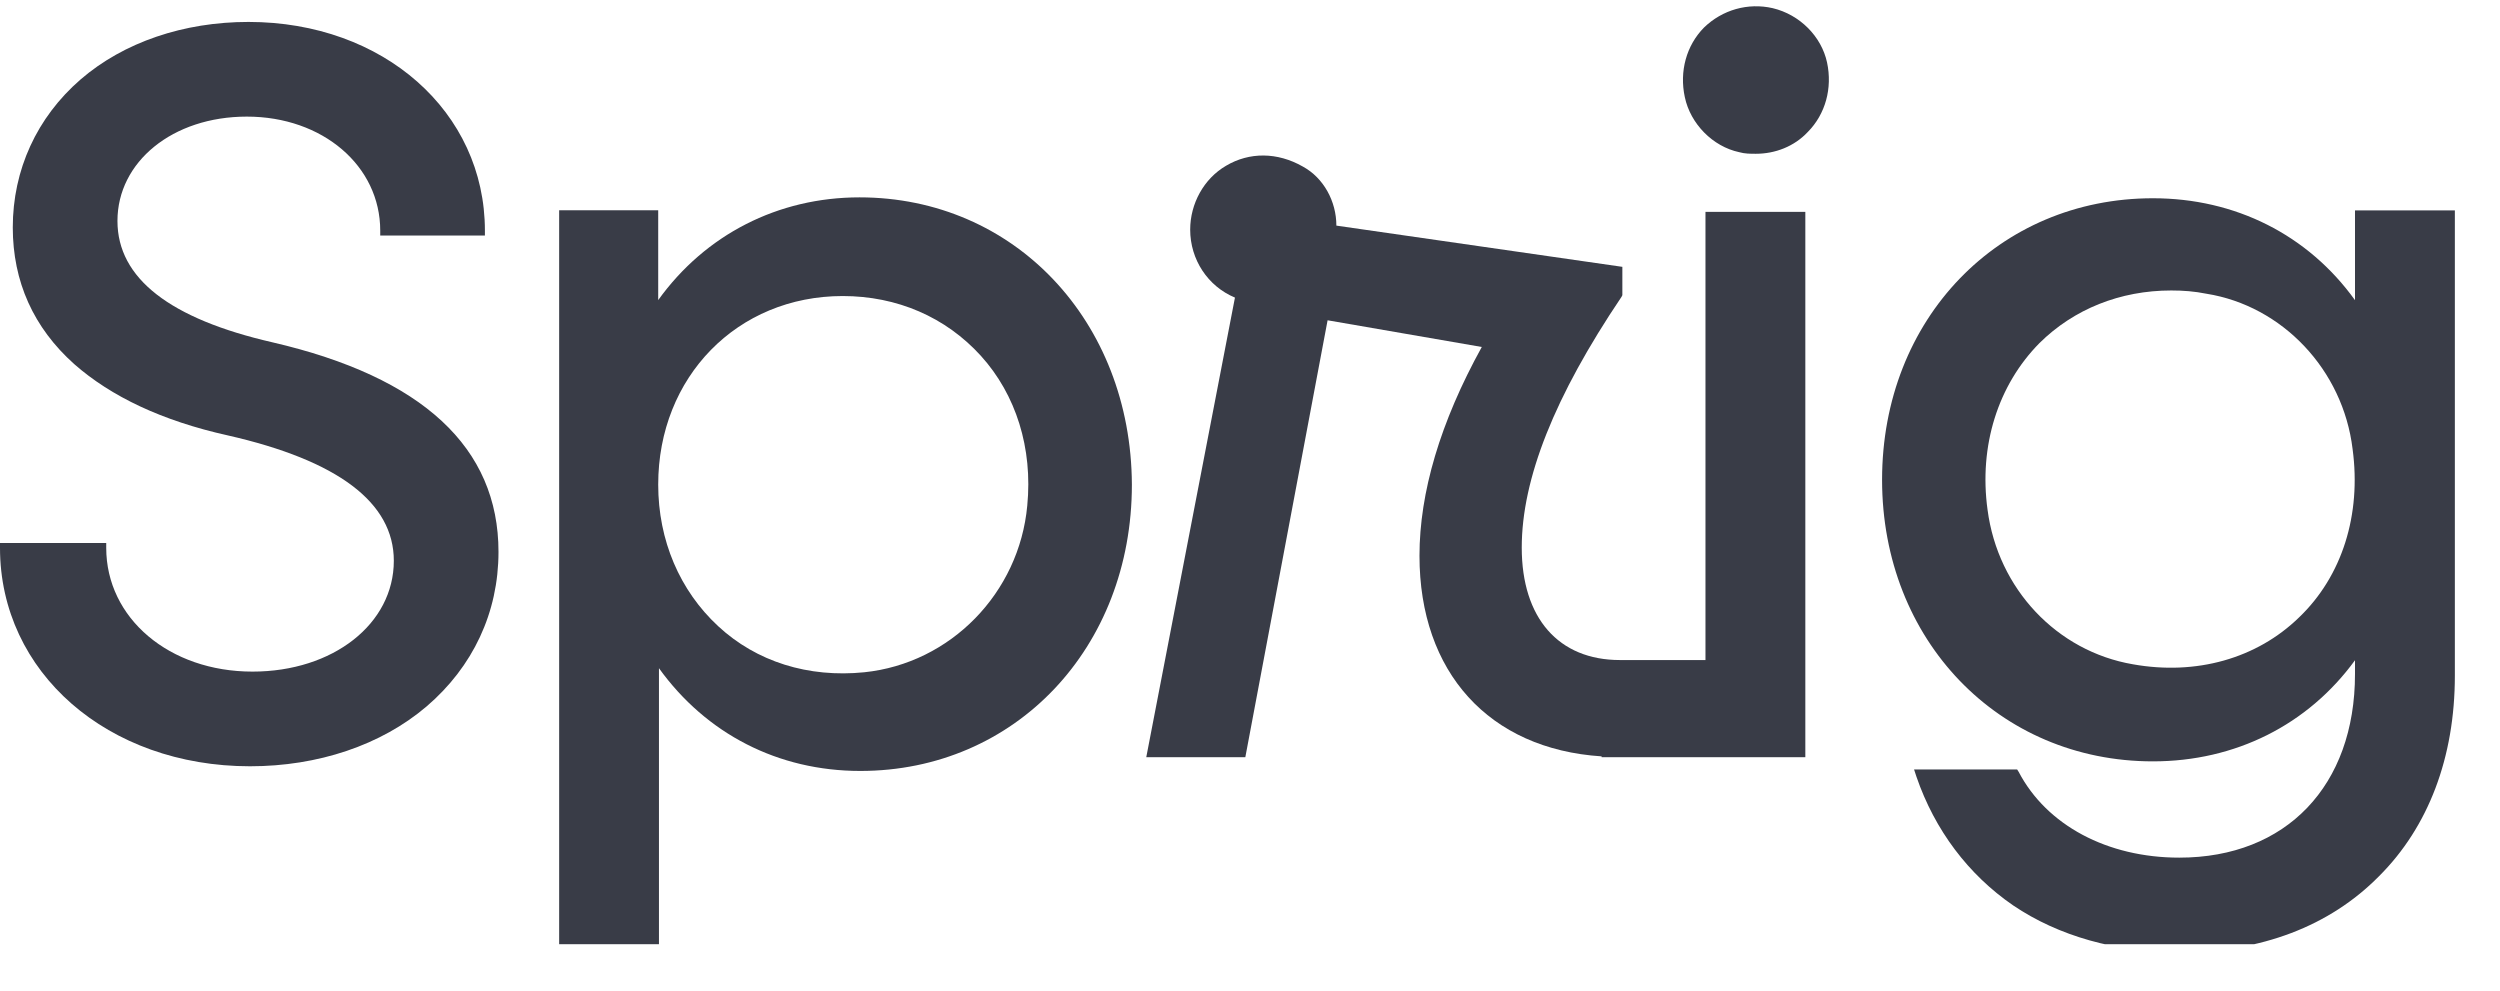 <svg width="53" height="21" viewBox="0 0 53 21" fill="none" xmlns="http://www.w3.org/2000/svg">
<g clip-path="url(#clip0_464_1598)">
<path d="M5.775 7.257C3.607 6.76 2.49 5.902 2.49 4.684C2.49 3.432 3.658 2.472 5.233 2.472C6.842 2.472 8.061 3.518 8.061 4.89V4.993H10.28V4.89C10.28 2.369 8.129 0.465 5.267 0.465C3.895 0.465 2.625 0.894 1.71 1.683C0.779 2.489 0.271 3.604 0.271 4.821C0.271 5.971 0.711 6.948 1.575 7.72C2.354 8.406 3.438 8.921 4.827 9.23C7.164 9.761 8.349 10.653 8.349 11.888C8.349 13.226 7.062 14.238 5.352 14.238C3.59 14.238 2.252 13.106 2.252 11.614V11.511H0V11.614C0 14.255 2.286 16.245 5.301 16.245C6.74 16.245 8.078 15.799 9.044 14.976C10.026 14.135 10.568 12.986 10.568 11.7C10.568 9.487 8.959 7.995 5.775 7.257Z" fill="#393C47"/>
<path d="M18.221 4.184C16.494 4.184 14.953 4.973 13.954 6.362V4.458H11.854V20.135H13.97V14.166C14.97 15.556 16.494 16.344 18.238 16.344C21.524 16.344 23.996 13.737 23.996 10.273C23.979 6.808 21.507 4.184 18.221 4.184ZM21.778 10.719C21.608 12.571 20.152 14.063 18.323 14.252C17.137 14.372 16.037 14.029 15.224 13.274C14.411 12.52 13.954 11.456 13.954 10.273C13.954 7.991 15.63 6.276 17.866 6.276C19.017 6.276 20.05 6.722 20.796 7.545C21.541 8.369 21.896 9.501 21.778 10.719Z" fill="#393C47"/>
<path d="M49.926 4.46V6.364C48.927 4.975 47.386 4.203 45.642 4.203C42.373 4.203 39.9 6.759 39.9 10.172C39.9 13.568 42.373 16.141 45.642 16.141C47.386 16.141 48.927 15.369 49.926 13.997V14.289C49.926 16.656 48.47 18.182 46.2 18.182C44.676 18.182 43.389 17.496 42.796 16.364L42.763 16.312H40.578L40.629 16.467C41.018 17.599 41.729 18.542 42.678 19.194C43.643 19.846 44.862 20.189 46.2 20.189C47.928 20.189 49.384 19.64 50.434 18.577C51.484 17.53 52.043 16.055 52.043 14.323V4.46H49.926ZM48.741 13.088C47.843 13.963 46.556 14.323 45.218 14.083C43.609 13.808 42.356 12.488 42.136 10.807C41.95 9.452 42.356 8.165 43.237 7.273C43.965 6.553 44.947 6.158 46.031 6.158C46.285 6.158 46.522 6.176 46.776 6.227C48.385 6.484 49.672 7.839 49.875 9.52C50.062 10.91 49.655 12.213 48.741 13.088Z" fill="#393C47"/>
<path d="M37.581 0.173C37.056 0.053 36.514 0.207 36.125 0.584C35.752 0.962 35.6 1.511 35.718 2.059C35.837 2.626 36.311 3.106 36.87 3.226C36.988 3.26 37.107 3.26 37.225 3.26C37.632 3.26 38.038 3.106 38.326 2.797C38.699 2.42 38.851 1.871 38.733 1.322C38.614 0.773 38.157 0.31 37.581 0.173Z" fill="#393C47"/>
<path d="M36.173 13.993H34.344C33.039 13.993 32.261 13.101 32.261 11.609C32.261 10.151 32.955 8.402 34.377 6.292L34.394 6.258V5.657L28.331 4.783C28.331 4.268 28.061 3.771 27.62 3.531C27.078 3.222 26.485 3.222 25.994 3.513C25.52 3.788 25.232 4.32 25.232 4.868C25.232 5.503 25.605 6.069 26.181 6.309L24.301 16.052H26.401L28.145 6.79L31.414 7.356C30.533 8.951 30.093 10.443 30.093 11.781C30.093 14.251 31.566 15.88 33.954 16.035V16.052H38.273V4.491H36.156V13.993H36.173Z" fill="#393C47"/>
</g>
<defs>
<clipPath id="clip0_464_1598">
<rect width="52.043" height="20.017" fill="white"/>
</clipPath>
</defs>
</svg>

